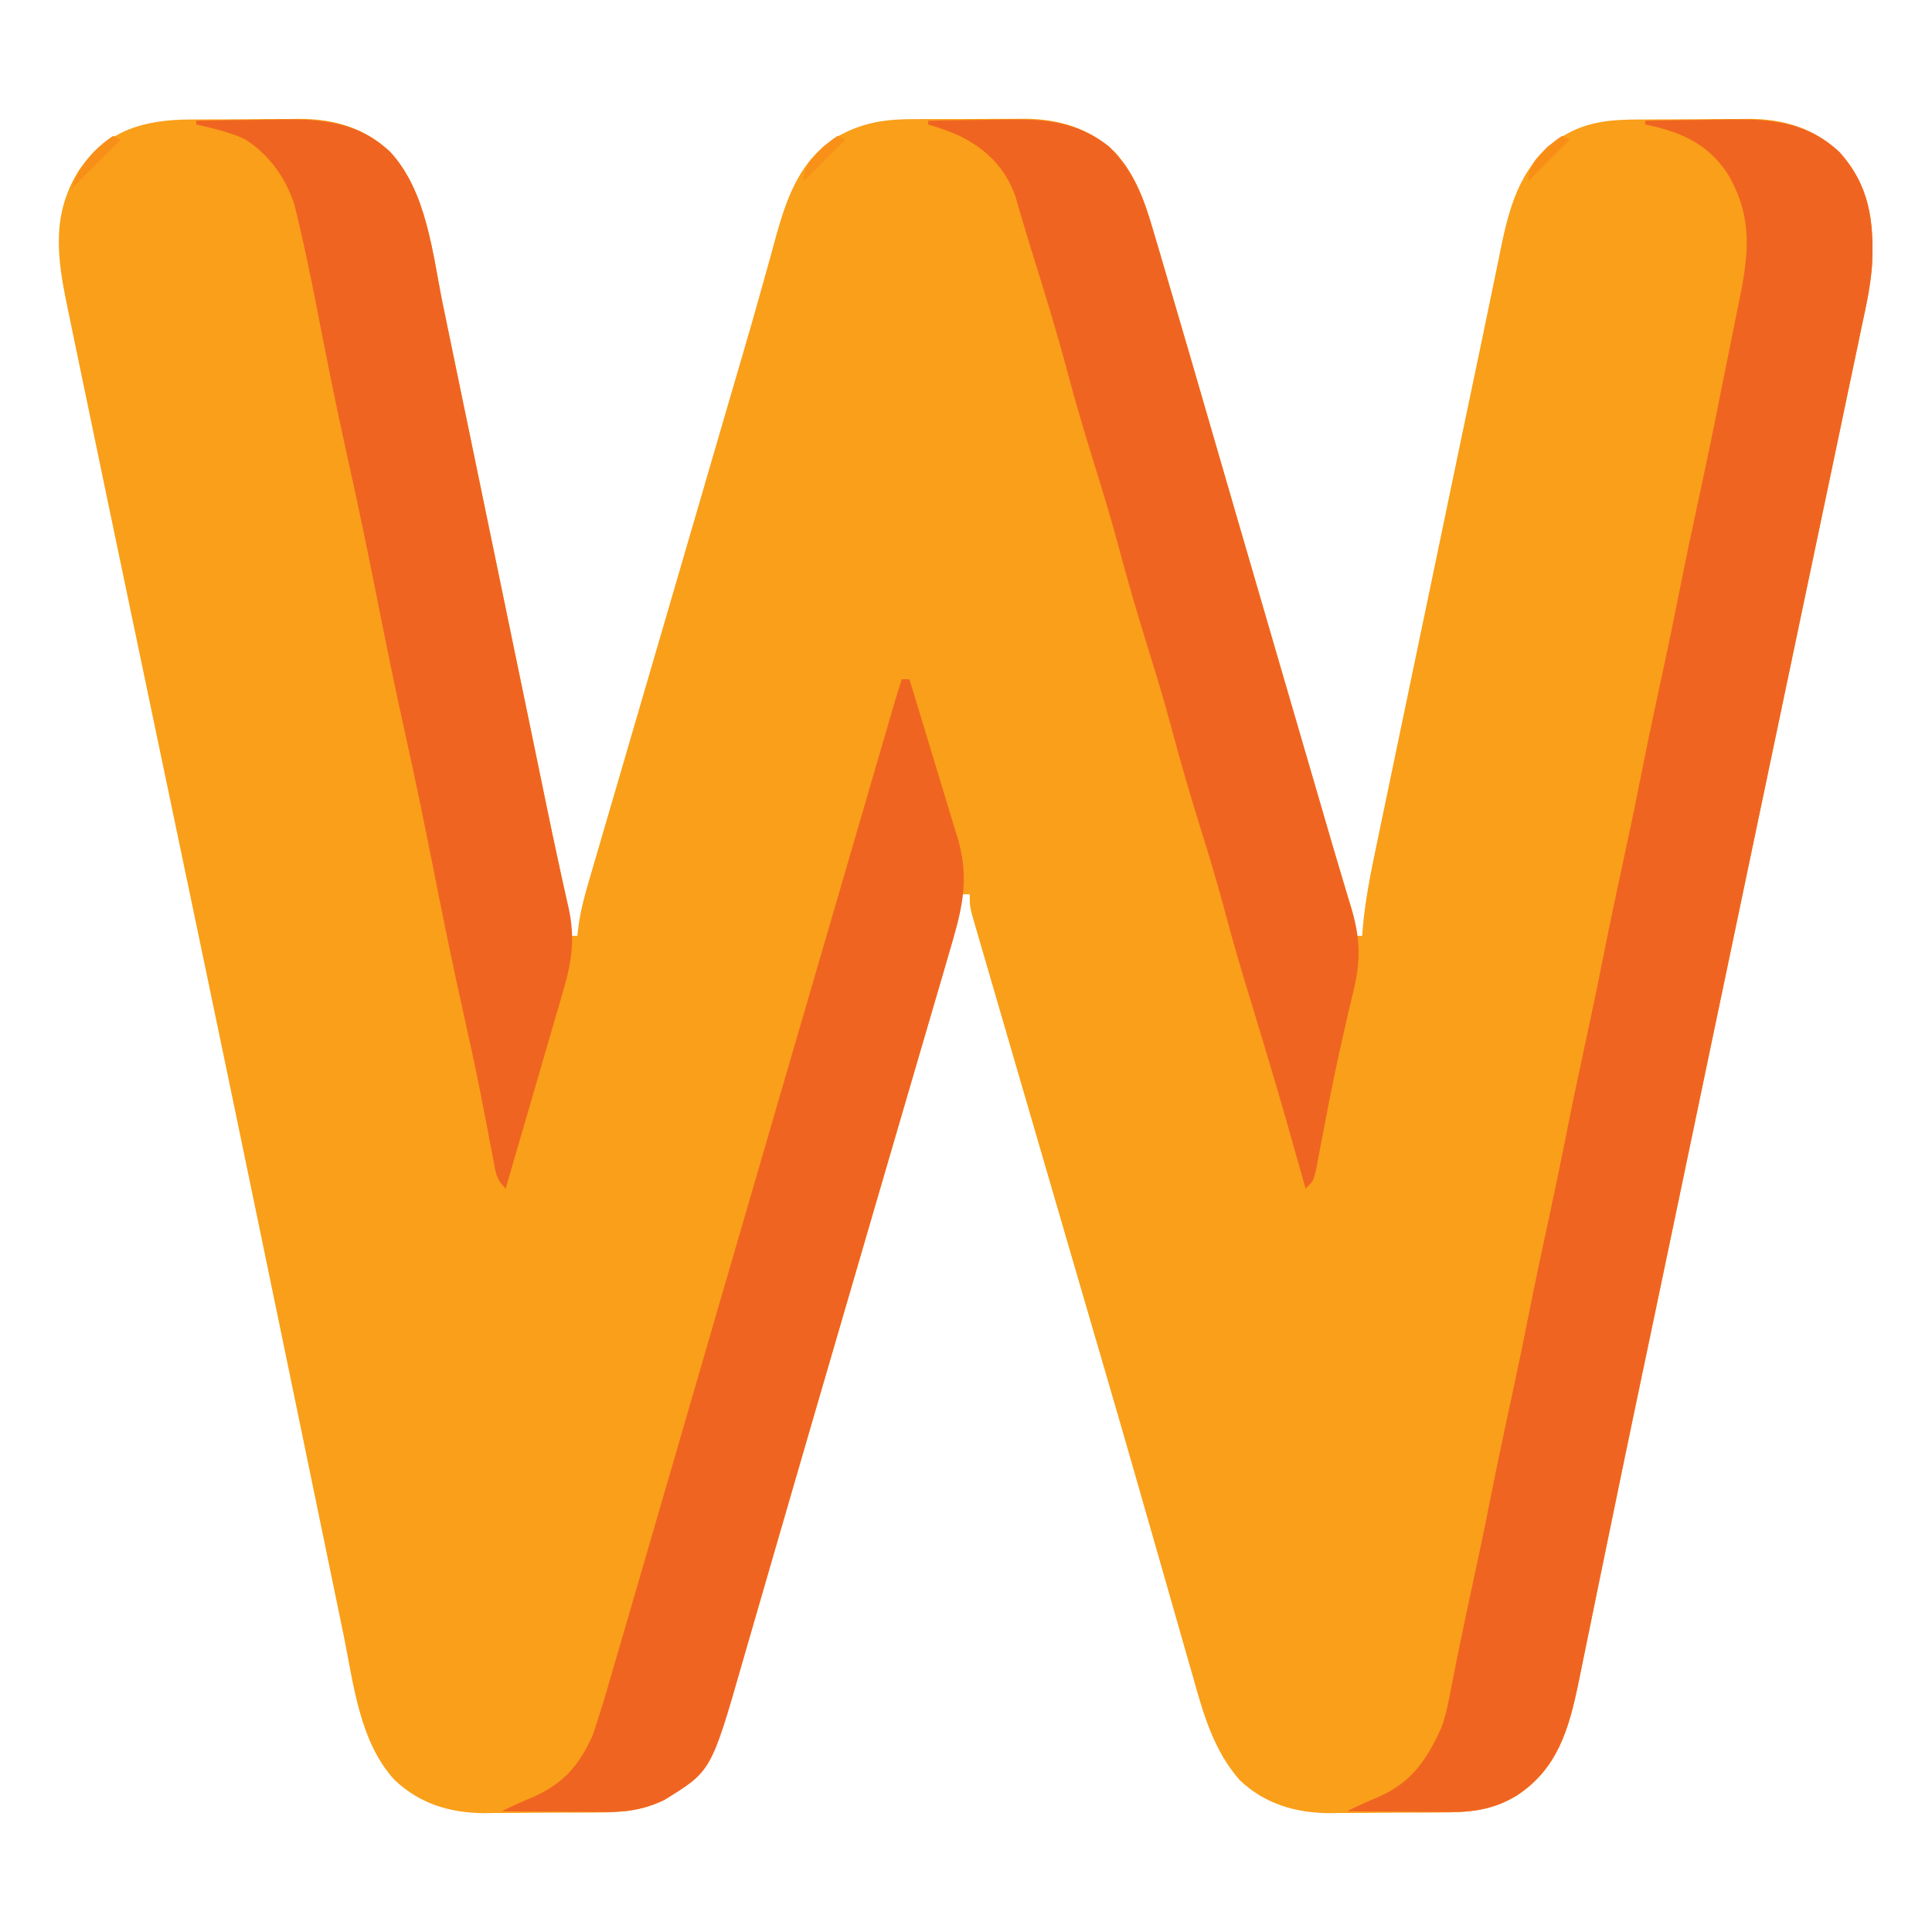 <?xml version="1.0" encoding="UTF-8"?>
<svg version="1.1" xmlns="http://www.w3.org/2000/svg" width="512" height="512">
<path d="M0 0 C1.55 -0.01 1.55 -0.01 3.131 -0.02 C5.313 -0.03 7.495 -0.035 9.677 -0.035 C12.991 -0.039 16.303 -0.075 19.617 -0.113 C21.745 -0.119 23.872 -0.123 26 -0.125 C27.469 -0.147 27.469 -0.147 28.968 -0.169 C38.032 -0.109 46.069 2.323 52.742 8.668 C62.464 19.312 63.881 35.663 66.686 49.333 C67.004 50.871 67.324 52.409 67.643 53.947 C68.5 58.076 69.352 62.207 70.203 66.338 C71.102 70.695 72.005 75.051 72.908 79.408 C74.617 87.657 76.322 95.907 78.025 104.158 C80.139 114.399 82.259 124.639 84.379 134.879 C85.127 138.493 85.875 142.107 86.623 145.721 C86.805 146.599 86.987 147.477 87.174 148.382 C88.412 154.363 89.648 160.344 90.884 166.326 C91.216 167.936 91.549 169.547 91.882 171.157 C92.513 174.209 93.143 177.261 93.772 180.314 C95.032 186.42 96.298 192.524 97.617 198.618 C97.81 199.513 98.003 200.408 98.202 201.331 C98.538 202.882 98.878 204.433 99.224 205.982 C99.986 209.494 100.436 212.74 100.266 216.336 C100.926 216.336 101.586 216.336 102.266 216.336 C102.388 215.337 102.51 214.337 102.636 213.308 C103.202 209.369 104.212 205.6 105.341 201.789 C105.657 200.701 105.657 200.701 105.979 199.59 C106.68 197.183 107.387 194.777 108.094 192.371 C108.596 190.649 109.098 188.928 109.599 187.206 C110.951 182.566 112.309 177.929 113.669 173.291 C115.088 168.444 116.502 163.596 117.916 158.748 C120.232 150.81 122.551 142.874 124.873 134.938 C128.015 124.197 131.15 113.454 134.281 102.711 C135.218 99.496 136.156 96.281 137.093 93.066 C137.43 91.908 137.43 91.908 137.775 90.726 C139.069 86.287 140.364 81.848 141.66 77.409 C142.068 76.011 142.475 74.614 142.883 73.216 C143.864 69.855 144.846 66.494 145.833 63.134 C147.61 57.076 149.365 51.015 151.048 44.931 C151.831 42.104 152.625 39.279 153.419 36.455 C153.964 34.499 154.493 32.539 155.022 30.579 C157.559 21.577 160.785 12.137 168.641 6.398 C169.673 5.611 169.673 5.611 170.727 4.809 C177.907 0.644 184.043 -0.122 192.195 -0.098 C193.741 -0.106 193.741 -0.106 195.318 -0.114 C197.488 -0.12 199.658 -0.119 201.828 -0.11 C205.124 -0.102 208.419 -0.13 211.715 -0.162 C213.833 -0.164 215.952 -0.163 218.07 -0.16 C219.044 -0.171 220.017 -0.183 221.02 -0.194 C230.085 -0.103 238.061 2.367 244.756 8.664 C250.265 14.764 252.661 21.77 254.91 29.547 C255.245 30.668 255.579 31.79 255.924 32.945 C256.853 36.071 257.77 39.2 258.681 42.331 C259.275 44.37 259.874 46.407 260.473 48.444 C263.414 58.436 266.322 68.438 269.222 78.442 C270.468 82.737 271.716 87.031 272.964 91.325 C274.512 96.651 276.06 101.976 277.607 107.303 C282.568 124.383 287.545 141.459 292.526 158.533 C293.645 162.368 294.763 166.203 295.881 170.038 C296.515 172.21 297.149 174.383 297.782 176.555 C298.573 179.265 299.363 181.976 300.152 184.687 C301.734 190.116 303.321 195.544 304.956 200.958 C305.318 202.163 305.318 202.163 305.688 203.392 C306.288 205.381 306.894 207.369 307.501 209.356 C308.266 212.336 308.266 212.336 308.266 216.336 C308.926 216.336 309.586 216.336 310.266 216.336 C310.304 215.786 310.341 215.236 310.38 214.67 C311.034 206.818 312.601 199.208 314.221 191.508 C314.528 190.035 314.833 188.562 315.138 187.089 C315.965 183.107 316.797 179.127 317.631 175.147 C318.51 170.946 319.383 166.744 320.257 162.542 C321.729 155.469 323.205 148.396 324.683 141.324 C326.747 131.45 328.805 121.574 330.861 111.698 C332.478 103.934 334.096 96.17 335.715 88.406 C335.884 87.593 336.054 86.78 336.228 85.943 C338.13 76.821 340.038 67.701 341.957 58.583 C342.824 54.46 343.678 50.335 344.521 46.208 C345.17 43.039 345.83 39.873 346.488 36.707 C346.823 35.037 346.823 35.037 347.165 33.333 C349.633 21.554 352.83 11.374 363.266 4.523 C369.996 0.415 376.309 0.017 384 0 C385.55 -0.01 385.55 -0.01 387.131 -0.02 C389.313 -0.03 391.495 -0.035 393.677 -0.035 C396.991 -0.039 400.303 -0.075 403.617 -0.113 C405.745 -0.119 407.872 -0.123 410 -0.125 C411.469 -0.147 411.469 -0.147 412.968 -0.169 C422.052 -0.109 430.003 2.346 436.734 8.633 C444.662 17.451 445.883 26.736 445.405 38.256 C445.029 43.859 443.839 49.302 442.652 54.779 C442.367 56.152 442.084 57.525 441.801 58.898 C441.032 62.619 440.243 66.335 439.451 70.05 C438.598 74.065 437.765 78.084 436.929 82.102 C435.483 89.036 434.027 95.968 432.562 102.897 C430.437 112.948 428.331 123.003 426.229 133.058 C422.85 149.223 419.457 165.385 416.057 181.546 C411.657 202.457 407.281 223.373 402.914 244.291 C401.314 251.956 399.714 259.619 398.113 267.283 C397.941 268.109 397.768 268.935 397.591 269.786 C395.115 281.643 392.635 293.499 390.152 305.355 C389.997 306.099 389.841 306.843 389.68 307.609 C388.151 314.914 386.621 322.219 385.087 329.523 C384.343 333.063 383.6 336.604 382.857 340.145 C382.711 340.842 382.565 341.539 382.414 342.257 C380.205 352.793 378.028 363.335 375.865 373.881 C374.907 378.545 373.944 383.209 372.982 387.873 C372.071 392.287 371.168 396.703 370.272 401.121 C369.852 403.182 369.428 405.242 369.002 407.302 C368.487 409.795 367.978 412.289 367.477 414.786 C364.977 426.764 361.897 437.169 351.266 444.148 C344.535 448.257 338.223 448.655 330.531 448.672 C329.498 448.679 328.465 448.685 327.4 448.692 C325.218 448.702 323.036 448.707 320.854 448.707 C317.54 448.711 314.228 448.747 310.914 448.785 C308.786 448.791 306.659 448.795 304.531 448.797 C303.062 448.818 303.062 448.818 301.563 448.84 C292.598 448.782 284.463 446.39 277.837 440.124 C270.864 432.192 268.171 422.558 265.387 412.609 C264.939 411.05 264.49 409.492 264.039 407.934 C263.079 404.605 262.129 401.273 261.185 397.94 C259.681 392.627 258.158 387.32 256.632 382.014 C254.789 375.606 252.951 369.196 251.119 362.784 C248.042 352.021 244.931 341.268 241.789 330.523 C241.462 329.404 241.462 329.404 241.128 328.263 C240.256 325.282 239.384 322.301 238.512 319.32 C236.155 311.269 233.808 303.215 231.461 295.16 C230.608 292.235 229.756 289.31 228.903 286.384 C228.69 285.652 228.476 284.92 228.257 284.165 C226.642 278.626 225.026 273.088 223.409 267.549 C221.268 260.213 219.129 252.876 216.995 245.537 C215.869 241.666 214.741 237.796 213.61 233.926 C212.563 230.345 211.521 226.763 210.481 223.181 C209.916 221.239 209.348 219.299 208.779 217.358 C208.279 215.63 208.279 215.63 207.768 213.868 C207.476 212.866 207.184 211.864 206.884 210.832 C206.266 208.336 206.266 208.336 206.266 205.336 C205.606 205.336 204.946 205.336 204.266 205.336 C204.037 206.63 203.809 207.924 203.573 209.257 C201.986 217.165 199.61 224.862 197.34 232.594 C196.839 234.31 196.339 236.027 195.84 237.744 C194.495 242.358 193.146 246.97 191.795 251.583 C190.378 256.426 188.966 261.27 187.553 266.115 C185.243 274.034 182.93 281.953 180.616 289.871 C177.559 300.327 174.51 310.786 171.465 321.246 C167.589 334.555 163.708 347.862 159.82 361.167 C157.494 369.124 155.174 377.083 152.859 385.042 C151.466 389.827 150.07 394.61 148.672 399.392 C148.037 401.566 147.405 403.74 146.774 405.915 C145.92 408.856 145.06 411.795 144.199 414.734 C143.959 415.569 143.718 416.404 143.47 417.265 C139.934 429.261 136.407 438.569 125.391 445.293 C119.069 448.396 113.448 448.656 106.531 448.672 C105.498 448.679 104.465 448.685 103.4 448.692 C101.218 448.702 99.036 448.707 96.854 448.707 C93.54 448.711 90.228 448.747 86.914 448.785 C84.786 448.791 82.659 448.795 80.531 448.797 C79.062 448.818 79.062 448.818 77.563 448.84 C68.499 448.781 60.463 446.349 53.789 440.004 C44.501 429.835 42.963 414.535 40.29 401.465 C40.016 400.142 39.741 398.818 39.467 397.494 C38.877 394.65 38.29 391.806 37.705 388.961 C36.755 384.337 35.798 379.715 34.841 375.093 C33.454 368.391 32.07 361.689 30.687 354.987 C28.494 344.354 26.295 333.723 24.095 323.092 C23.817 321.748 23.817 321.748 23.533 320.377 C22.587 315.808 21.641 311.238 20.695 306.669 C19.926 302.958 19.158 299.246 18.39 295.535 C12.763 268.345 7.108 241.162 1.422 213.984 C1.243 213.132 1.065 212.279 0.881 211.401 C-2.396 195.737 -5.677 180.074 -8.959 164.412 C-13.226 144.055 -17.488 123.697 -21.734 103.336 C-21.888 102.601 -22.041 101.867 -22.199 101.11 C-24.213 91.451 -26.221 81.79 -28.223 72.128 C-28.797 69.359 -29.372 66.591 -29.949 63.823 C-30.74 60.023 -31.526 56.221 -32.312 52.42 C-32.544 51.307 -32.776 50.195 -33.015 49.048 C-35.651 36.241 -37.065 24.932 -29.734 13.336 C-22.239 2.718 -12.441 0.028 0 0 Z " fill="#F99F19" transform="translate(50.734,31.664)"/>
<path d="M0 0 C4.944 -0.1 9.887 -0.172 14.832 -0.22 C16.509 -0.24 18.187 -0.267 19.865 -0.302 C31.859 -0.545 42.198 -0.361 51.469 8.297 C59.397 17.115 60.618 26.4 60.14 37.92 C59.763 43.523 58.573 48.967 57.387 54.443 C57.102 55.816 56.818 57.189 56.536 58.562 C55.766 62.283 54.978 65.999 54.185 69.714 C53.333 73.729 52.499 77.748 51.663 81.766 C50.218 88.7 48.761 95.632 47.296 102.561 C45.172 112.612 43.065 122.667 40.963 132.722 C37.584 148.887 34.191 165.049 30.791 181.21 C26.391 202.121 22.015 223.037 17.649 243.956 C16.049 251.62 14.448 259.284 12.848 266.948 C12.675 267.773 12.503 268.599 12.325 269.45 C9.849 281.307 7.369 293.164 4.887 305.019 C4.731 305.763 4.575 306.507 4.415 307.273 C2.885 314.578 1.355 321.883 -0.179 329.187 C-0.922 332.728 -1.665 336.268 -2.408 339.809 C-2.554 340.506 -2.701 341.203 -2.851 341.921 C-5.06 352.457 -7.237 362.999 -9.401 373.545 C-10.359 378.209 -11.321 382.873 -12.284 387.537 C-13.195 391.951 -14.097 396.368 -14.994 400.785 C-15.414 402.846 -15.838 404.906 -16.264 406.966 C-16.779 409.459 -17.288 411.953 -17.789 414.45 C-20.289 426.428 -23.369 436.833 -34 443.812 C-39.874 447.398 -45.44 448.291 -52.242 448.195 C-53.011 448.192 -53.779 448.19 -54.571 448.187 C-57.006 448.176 -59.44 448.151 -61.875 448.125 C-63.534 448.115 -65.193 448.106 -66.852 448.098 C-70.901 448.076 -74.951 448.041 -79 448 C-76.245 446.606 -73.479 445.364 -70.625 444.188 C-61.696 440.177 -57.914 434.348 -53.969 425.754 C-52.667 422.054 -51.971 418.282 -51.25 414.438 C-49.604 405.935 -47.832 397.465 -46 389 C-44.275 381.011 -42.577 373.02 -41 365 C-39.182 355.757 -37.198 346.552 -35.211 337.344 C-33.754 330.572 -32.337 323.796 -31 317 C-29.182 307.757 -27.198 298.552 -25.211 289.344 C-23.754 282.572 -22.337 275.796 -21 269 C-19.182 259.757 -17.198 250.552 -15.211 241.344 C-13.754 234.572 -12.337 227.796 -11 221 C-9.182 211.757 -7.198 202.552 -5.211 193.344 C-3.754 186.572 -2.337 179.796 -1 173 C0.818 163.757 2.802 154.552 4.789 145.344 C6.246 138.572 7.663 131.796 9 125 C10.577 116.98 12.276 108.989 14 101 C16.228 90.66 18.394 80.313 20.42 69.932 C20.989 67.058 21.572 64.188 22.16 61.318 C22.724 58.549 23.279 55.779 23.833 53.009 C24.107 51.649 24.384 50.291 24.665 48.933 C27.413 35.635 28.791 25.733 21.715 13.84 C16.422 5.952 9.079 2.816 0 1 C0 0.67 0 0.34 0 0 Z " fill="#F06422" transform="translate(436,32)"/>
<path d="M0 0 C0.66 0 1.32 0 2 0 C4.178 7.091 6.33 14.19 8.464 21.295 C9.192 23.709 9.926 26.121 10.667 28.531 C11.733 32.005 12.777 35.484 13.816 38.965 C14.316 40.569 14.316 40.569 14.826 42.205 C18.226 53.753 15.626 62.097 12.266 73.441 C11.876 74.776 11.487 76.112 11.099 77.447 C10.045 81.063 8.983 84.677 7.918 88.29 C6.785 92.144 5.66 96 4.535 99.856 C2.644 106.332 0.748 112.806 -1.151 119.279 C-3.865 128.532 -6.566 137.789 -9.262 147.047 C-10.125 150.012 -10.989 152.977 -11.853 155.942 C-12.066 156.674 -12.279 157.406 -12.499 158.16 C-14.008 163.342 -15.521 168.522 -17.034 173.703 C-21.155 187.806 -25.268 201.912 -29.352 216.026 C-31.035 221.843 -32.722 227.659 -34.409 233.475 C-35.781 238.203 -37.148 242.932 -38.511 247.662 C-39.356 250.592 -40.206 253.521 -41.058 256.449 C-41.448 257.793 -41.836 259.137 -42.221 260.482 C-50.521 289.416 -50.521 289.416 -62.875 296.957 C-68.328 299.634 -73.228 300.28 -79.242 300.195 C-80.011 300.192 -80.779 300.19 -81.571 300.187 C-84.006 300.176 -86.44 300.151 -88.875 300.125 C-90.534 300.115 -92.193 300.106 -93.852 300.098 C-97.901 300.076 -101.951 300.041 -106 300 C-103.245 298.606 -100.479 297.364 -97.625 296.188 C-89.627 292.595 -85.531 287.844 -82 280 C-79.847 273.84 -78.058 267.581 -76.25 261.312 C-75.659 259.295 -75.067 257.277 -74.475 255.26 C-72.913 249.93 -71.363 244.598 -69.817 239.264 C-68.297 234.019 -66.771 228.776 -65.244 223.533 C-64.754 221.853 -64.264 220.172 -63.775 218.491 C-63.527 217.639 -63.279 216.788 -63.023 215.91 C-58.469 200.275 -53.925 184.636 -49.387 168.996 C-43.69 149.368 -37.976 129.745 -32.25 110.125 C-31.827 108.676 -31.404 107.226 -30.981 105.777 C-29.296 100.002 -27.611 94.227 -25.925 88.453 C-22.886 78.038 -19.849 67.622 -16.814 57.206 C-15.34 52.149 -13.866 47.092 -12.391 42.034 C-11.21 37.98 -10.028 33.925 -8.847 29.871 C-7.752 26.114 -6.657 22.358 -5.562 18.601 C-5.16 17.221 -4.758 15.841 -4.356 14.461 C-3.807 12.576 -3.258 10.692 -2.708 8.807 C-2.401 7.752 -2.093 6.697 -1.776 5.61 C-1.217 3.73 -0.62 1.861 0 0 Z " fill="#F06422" transform="translate(239,180)"/>
<path d="M0 0 C4.944 -0.1 9.887 -0.172 14.832 -0.22 C16.509 -0.24 18.187 -0.267 19.865 -0.302 C31.824 -0.544 42.288 -0.404 51.477 8.332 C61.183 18.959 62.604 35.269 65.404 48.918 C65.721 50.448 66.039 51.977 66.357 53.507 C67.21 57.616 68.058 61.727 68.905 65.837 C69.8 70.179 70.7 74.519 71.6 78.86 C73.304 87.086 75.005 95.312 76.703 103.539 C78.618 112.815 80.538 122.089 82.458 131.364 C86.84 152.525 86.84 152.525 88.997 162.965 C89.333 164.593 89.67 166.221 90.006 167.849 C90.806 171.715 91.603 175.582 92.397 179.449 C93.761 186.084 95.146 192.711 96.616 199.323 C96.858 200.428 97.1 201.533 97.349 202.671 C97.787 204.66 98.235 206.646 98.696 208.629 C100.412 216.479 99.579 222.58 97.326 230.324 C96.986 231.505 96.645 232.685 96.295 233.902 C95.928 235.151 95.561 236.4 95.184 237.688 C94.803 238.999 94.424 240.31 94.044 241.622 C93.052 245.049 92.052 248.475 91.051 251.899 C90.027 255.404 89.011 258.911 87.994 262.418 C86.003 269.281 84.004 276.141 82 283 C79.467 280.467 79.398 278.872 78.738 275.367 C78.51 274.186 78.282 273.005 78.047 271.788 C77.805 270.496 77.562 269.205 77.312 267.875 C76.78 265.108 76.24 262.343 75.699 259.578 C75.56 258.865 75.421 258.152 75.278 257.417 C73.847 250.126 72.243 242.876 70.625 235.625 C67.917 223.448 65.418 211.237 63 199 C60.623 186.97 58.164 174.969 55.5 163 C52.645 150.174 50.037 137.308 47.49 124.418 C45.028 111.972 42.411 99.574 39.651 87.191 C36.844 74.502 34.32 61.757 31.84 49 C30.346 41.359 28.786 33.739 26.969 26.168 C26.67 24.92 26.372 23.673 26.064 22.387 C23.828 15.269 19.355 9.034 13.043 4.961 C8.895 3.01 4.459 1.992 0 1 C0 0.67 0 0.34 0 0 Z " fill="#F06422" transform="translate(52,32)"/>
<path d="M0 0 C4.659 -0.1 9.317 -0.172 13.977 -0.22 C15.558 -0.24 17.139 -0.267 18.719 -0.302 C29.658 -0.537 38.814 -0.283 47.812 6.75 C54.403 13.093 57.147 20.576 59.645 29.211 C59.979 30.332 60.314 31.454 60.658 32.609 C61.587 35.735 62.504 38.864 63.416 41.995 C64.01 44.034 64.608 46.071 65.207 48.108 C68.148 58.1 71.056 68.101 73.957 78.105 C75.203 82.403 76.452 86.7 77.701 90.998 C78.214 92.762 78.726 94.525 79.239 96.289 C79.494 97.168 79.75 98.047 80.013 98.953 C80.791 101.63 81.568 104.307 82.346 106.985 C85.875 119.138 89.415 131.289 92.961 143.438 C93.2 144.255 93.438 145.073 93.684 145.915 C95.751 152.995 97.818 160.075 99.886 167.155 C100.315 168.623 100.744 170.092 101.173 171.561 C101.38 172.272 101.588 172.983 101.802 173.716 C102.801 177.135 103.798 180.555 104.791 183.976 C106.477 189.787 108.174 195.595 109.917 201.39 C110.203 202.353 110.489 203.317 110.784 204.31 C111.297 206.036 111.817 207.76 112.348 209.481 C114.39 216.422 114.587 222.518 112.898 229.633 C112.658 230.673 112.418 231.712 112.171 232.783 C111.777 234.438 111.777 234.438 111.375 236.125 C109.584 243.856 107.85 251.582 106.336 259.371 C106.202 260.058 106.068 260.745 105.93 261.453 C105.405 264.157 104.882 266.861 104.373 269.568 C104.021 271.444 103.659 273.318 103.297 275.191 C103.094 276.266 102.891 277.34 102.683 278.448 C102 281 102 281 100 283 C99.739 282.076 99.478 281.152 99.209 280.2 C92.688 257.132 92.688 257.132 85.75 234.188 C83.07 225.611 80.599 217.007 78.288 208.325 C76.363 201.161 74.211 194.08 72 187 C69.238 178.153 66.672 169.284 64.289 160.328 C62.363 153.163 60.211 146.082 58 139 C55.238 130.153 52.672 121.284 50.289 112.328 C48.363 105.163 46.211 98.082 44 91 C41.514 83.036 39.146 75.063 37 67 C33.967 55.616 30.506 44.373 26.971 33.136 C26.289 30.933 25.627 28.723 24.98 26.508 C24.643 25.362 24.305 24.216 23.957 23.035 C23.658 21.999 23.358 20.963 23.05 19.895 C20.297 12.304 15.284 7.469 8.156 3.93 C5.482 2.777 2.803 1.791 0 1 C0 0.67 0 0.34 0 0 Z " fill="#F06422" transform="translate(246,32)"/>
<path d="M0 0 C0.66 0.33 1.32 0.66 2 1 C-2.333 5.333 -6.667 9.667 -11 14 C-9.056 7.991 -5.231 3.487 0 0 Z " fill="#F88F18" transform="translate(30,36)"/>
<path d="M0 0 C0.66 0.33 1.32 0.66 2 1 C-1.63 4.63 -5.26 8.26 -9 12 C-9 7.841 -6.753 5.855 -4 3 C-1.688 1.125 -1.688 1.125 0 0 Z " fill="#F98E17" transform="translate(414,36)"/>
<path d="M0 0 C0.66 0.33 1.32 0.66 2 1 C-1.63 4.63 -5.26 8.26 -9 12 C-9 7.841 -6.753 5.855 -4 3 C-1.688 1.125 -1.688 1.125 0 0 Z " fill="#F99017" transform="translate(222,36)"/>
</svg>
